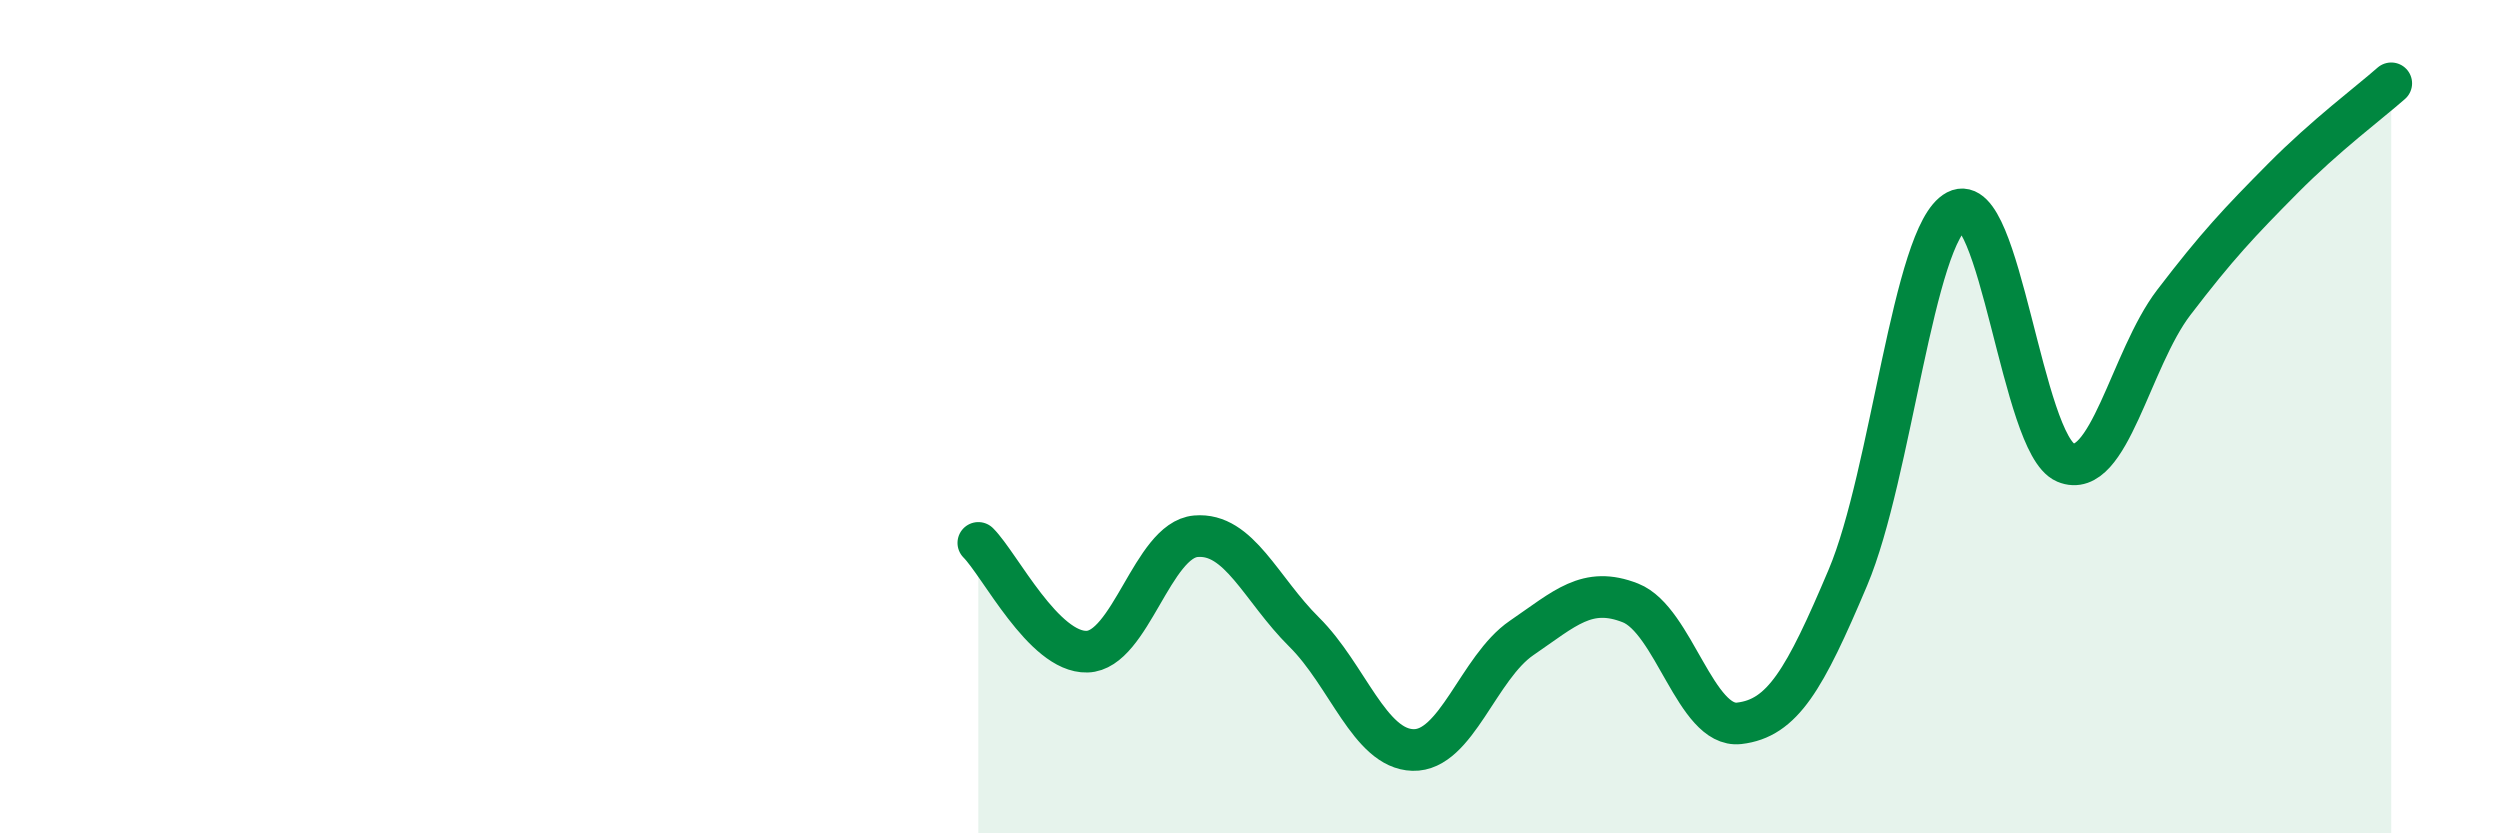 
    <svg width="60" height="20" viewBox="0 0 60 20" xmlns="http://www.w3.org/2000/svg">
      <path
        d="M 23.48,13.03 C 24,13.55 25.05,15.67 26.09,15.64 C 27.13,15.61 27.66,12.96 28.7,12.87 C 29.74,12.78 30.26,14.14 31.3,15.17 C 32.34,16.2 32.87,17.97 33.91,18 C 34.95,18.03 35.48,16.02 36.52,15.31 C 37.56,14.6 38.09,14.06 39.13,14.47 C 40.17,14.88 40.7,17.48 41.74,17.36 C 42.78,17.24 43.31,16.32 44.35,13.86 C 45.39,11.4 45.92,5.61 46.96,5.06 C 48,4.51 48.53,10.66 49.57,11.1 C 50.61,11.54 51.13,8.62 52.17,7.26 C 53.21,5.9 53.74,5.34 54.78,4.29 C 55.82,3.24 56.87,2.46 57.39,2L57.39 20L23.48 20Z"
        fill="#008740"
        opacity="0.1"
        stroke-linecap="round"
        stroke-linejoin="round"
      />
      <path
        d="M 23.48,13.03 C 24,13.55 25.05,15.67 26.09,15.64 C 27.13,15.61 27.66,12.96 28.7,12.87 C 29.74,12.78 30.26,14.14 31.3,15.17 C 32.34,16.2 32.87,17.97 33.91,18 C 34.95,18.03 35.48,16.02 36.52,15.31 C 37.56,14.6 38.09,14.06 39.13,14.47 C 40.17,14.88 40.7,17.48 41.74,17.36 C 42.78,17.24 43.31,16.32 44.35,13.86 C 45.39,11.4 45.92,5.61 46.96,5.06 C 48,4.51 48.53,10.66 49.57,11.1 C 50.61,11.54 51.13,8.62 52.17,7.26 C 53.21,5.9 53.74,5.34 54.78,4.29 C 55.82,3.24 56.87,2.46 57.39,2"
        stroke="#008740"
        stroke-width="1"
        fill="none"
        stroke-linecap="round"
        stroke-linejoin="round"
      />
    </svg>
  
